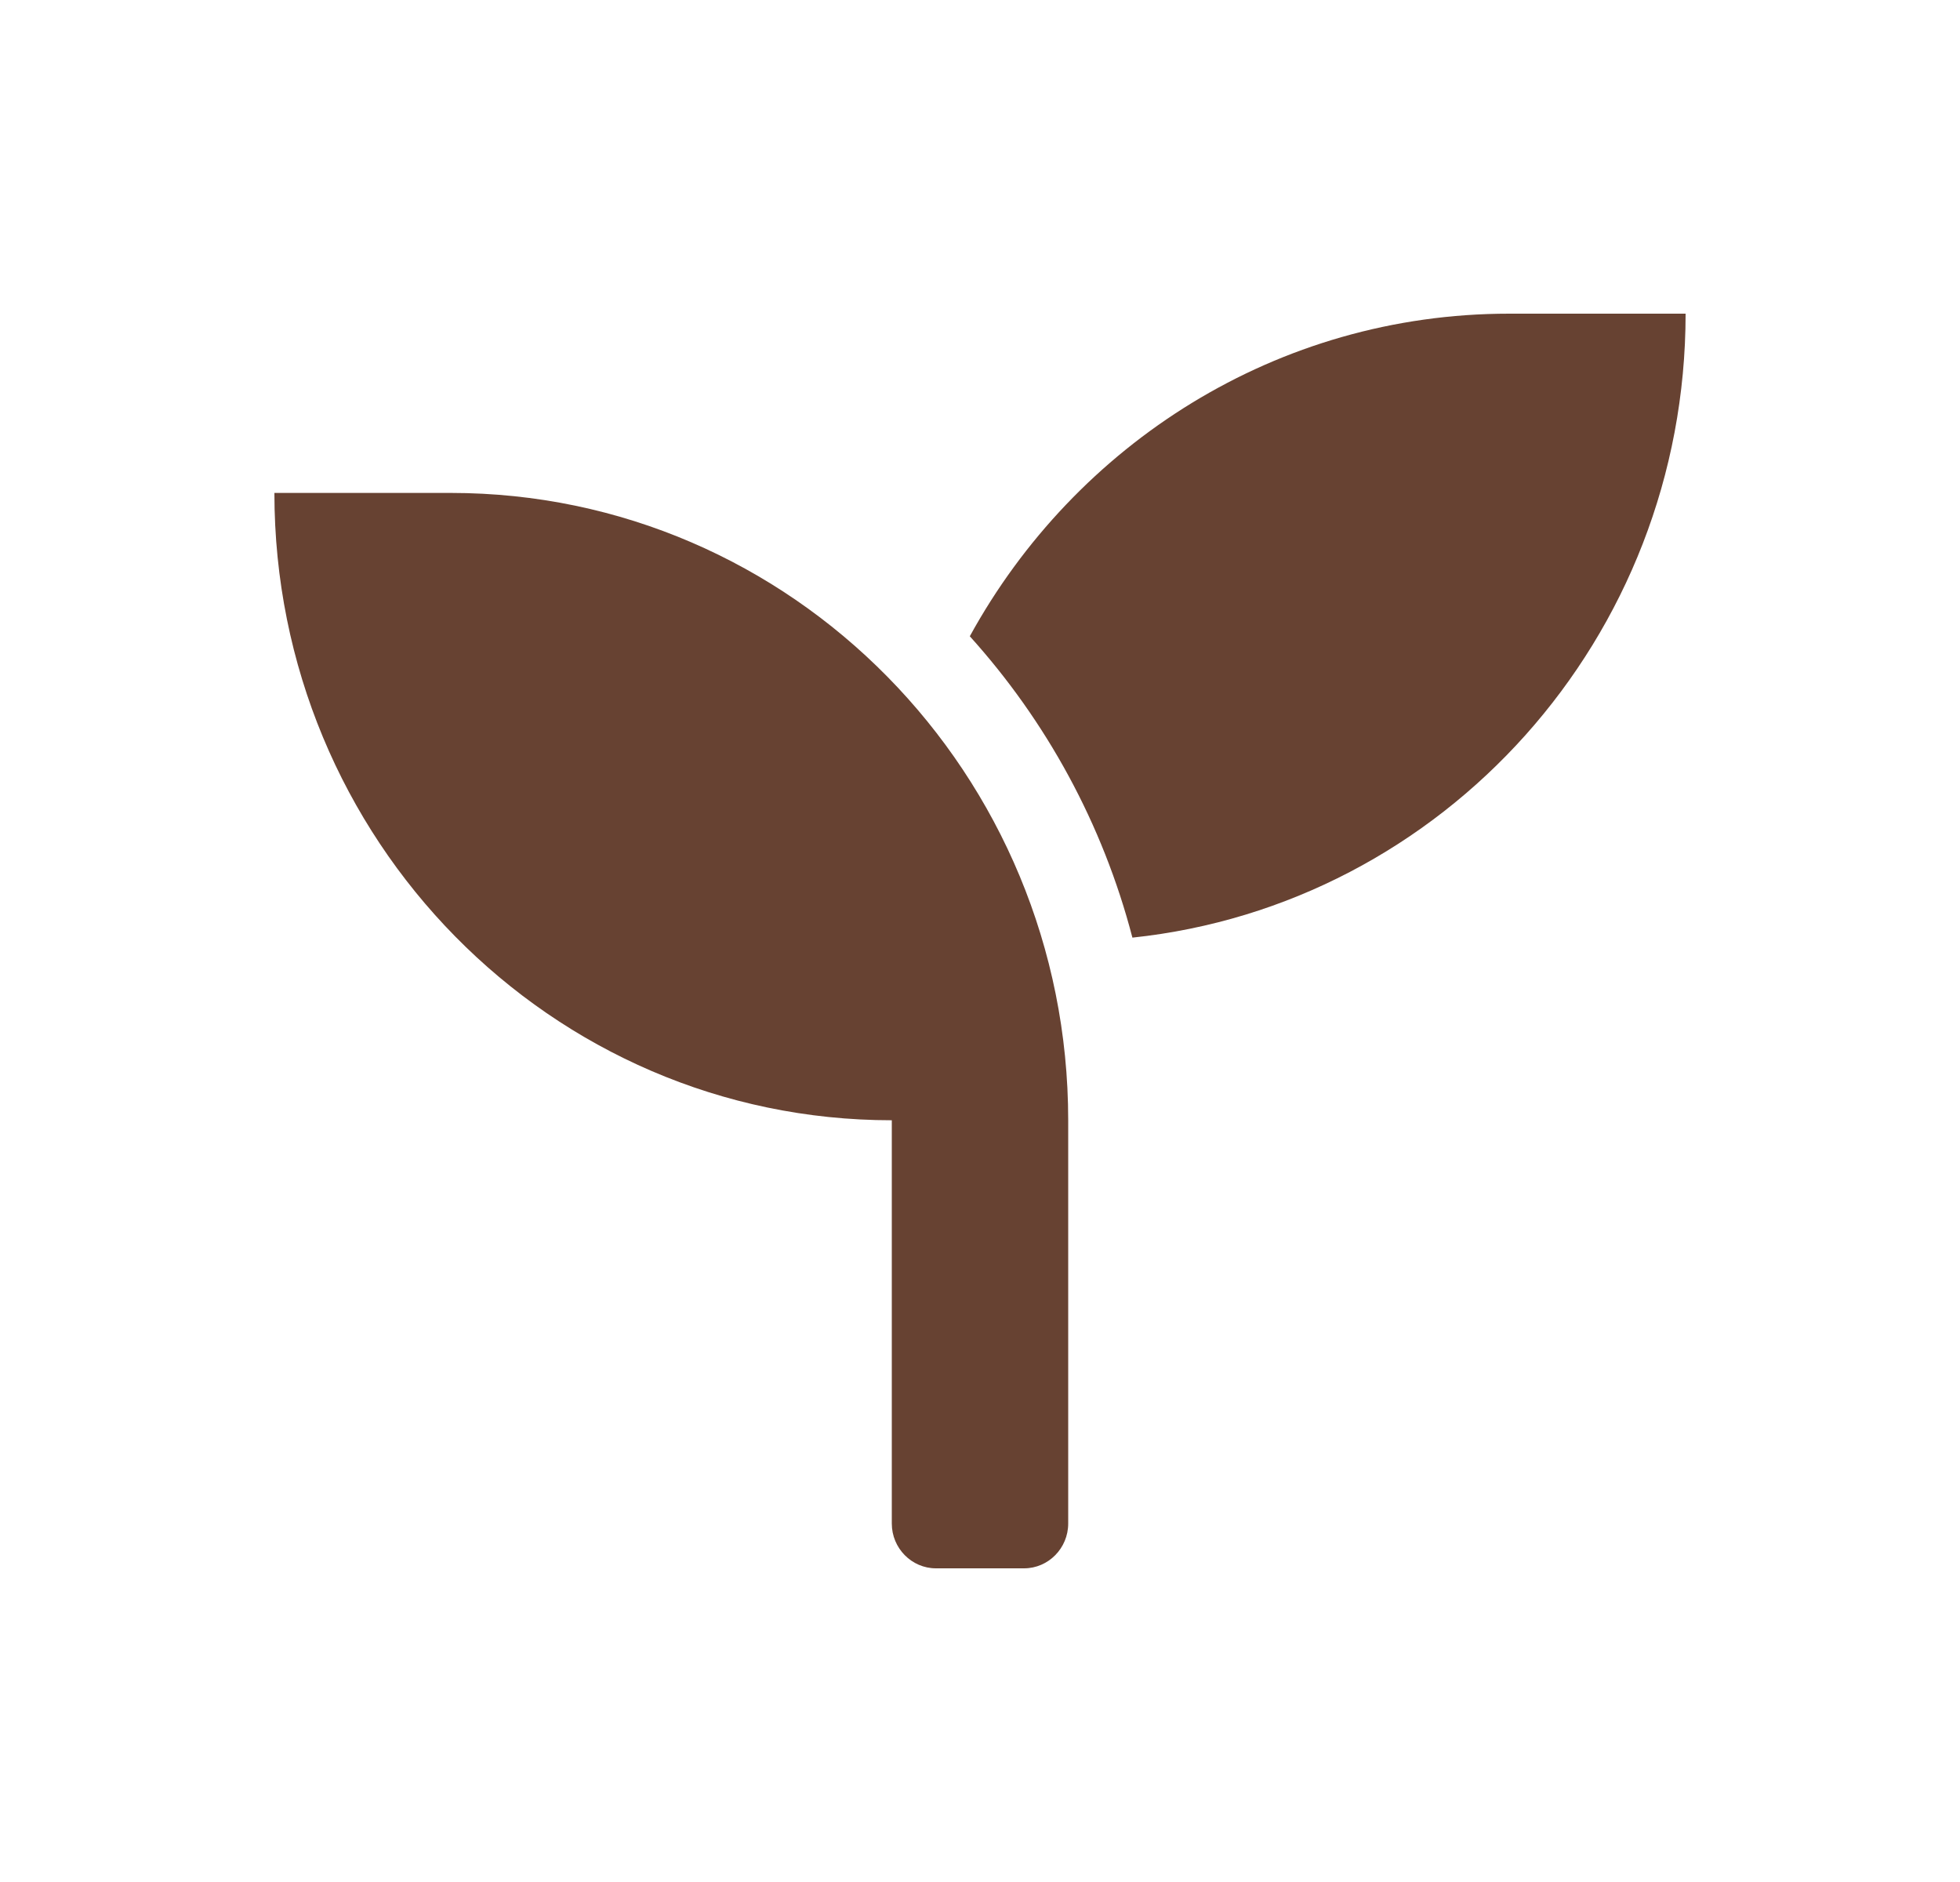 <svg width="25" height="24" viewBox="0 0 25 24" fill="none" xmlns="http://www.w3.org/2000/svg">
<path d="M5.75 6.286H3.5C3.5 10.704 7.026 14.286 11.375 14.286V19.429C11.375 19.743 11.628 20 11.938 20H13.062C13.372 20 13.625 19.743 13.625 19.429V14.286C13.625 9.868 10.099 6.286 5.75 6.286ZM19.25 4C16.29 4 13.716 5.661 12.37 8.114C13.344 9.193 14.065 10.504 14.444 11.957C18.406 11.539 21.5 8.139 21.5 4H19.25Z" fill="#674232"/>
</svg>
